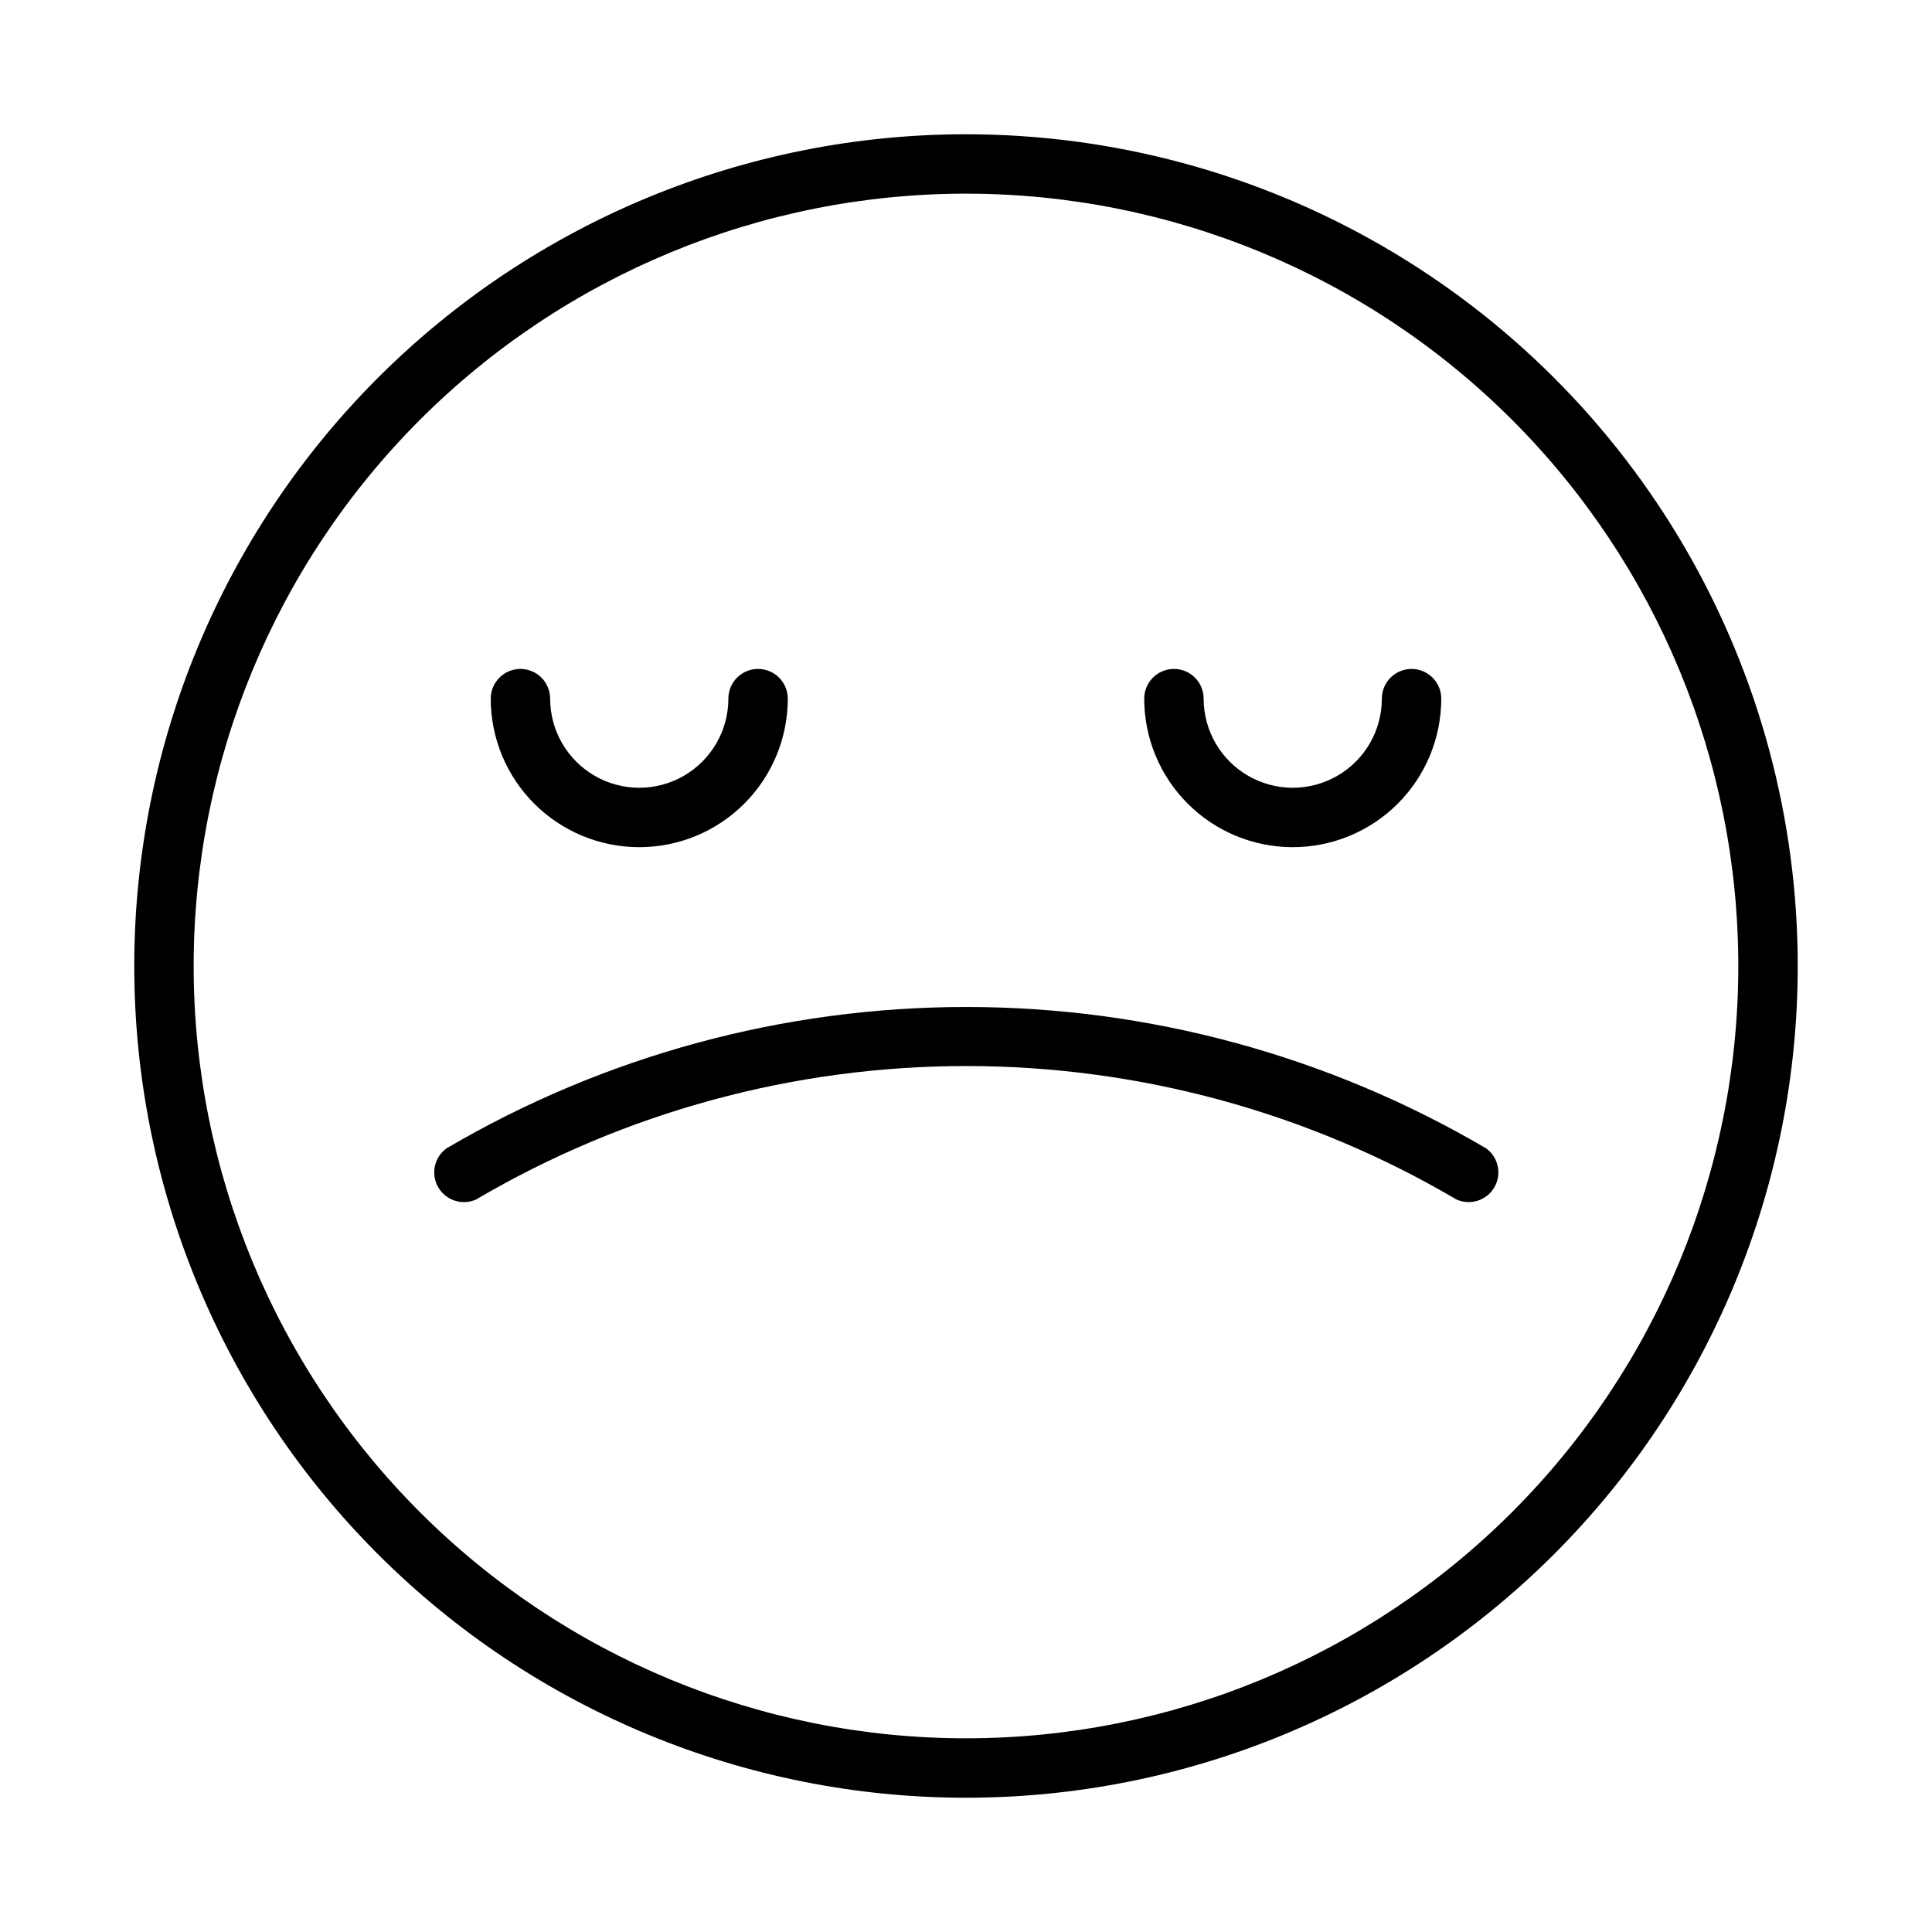 <?xml version="1.0" encoding="UTF-8"?>
<!-- Uploaded to: ICON Repo, www.svgrepo.com, Generator: ICON Repo Mixer Tools -->
<svg fill="#000000" width="800px" height="800px" version="1.1" viewBox="144 144 512 512" xmlns="http://www.w3.org/2000/svg">
 <g>
  <path d="m400 179.58c-58.461 0-114.52 23.223-155.86 64.559s-64.559 97.398-64.559 155.86c0 58.457 23.223 114.52 64.559 155.86 41.336 41.336 97.398 64.559 155.86 64.559 58.457 0 114.52-23.223 155.86-64.559 41.336-41.336 64.559-97.398 64.559-155.86 0-38.691-10.184-76.703-29.527-110.21-19.348-33.508-47.172-61.332-80.68-80.676-33.508-19.348-71.516-29.531-110.21-29.531zm0 425.09c-54.285 0-106.34-21.562-144.73-59.949-38.383-38.383-59.949-90.441-59.949-144.72 0-54.285 21.566-106.34 59.949-144.73 38.383-38.383 90.441-59.949 144.73-59.949 54.281 0 106.34 21.566 144.72 59.949 38.387 38.383 59.949 90.441 59.949 144.73 0 54.281-21.562 106.34-59.949 144.72-38.383 38.387-90.441 59.949-144.72 59.949z"/>
  <path d="m313.41 368.51c10.438 0 20.449-4.148 27.832-11.531 7.383-7.379 11.527-17.391 11.527-27.832 0-4.348-3.523-7.871-7.871-7.871-4.348 0-7.871 3.523-7.871 7.871 0 8.438-4.504 16.234-11.809 20.453-7.309 4.219-16.309 4.219-23.617 0-7.305-4.219-11.809-12.016-11.809-20.453 0-4.348-3.523-7.871-7.871-7.871-4.348 0-7.871 3.523-7.871 7.871 0 10.441 4.144 20.453 11.527 27.832 7.383 7.383 17.395 11.531 27.832 11.531z"/>
  <path d="m486.59 368.51c10.441 0 20.453-4.148 27.832-11.531 7.383-7.379 11.527-17.391 11.527-27.832 0-4.348-3.523-7.871-7.871-7.871s-7.871 3.523-7.871 7.871c0 8.438-4.5 16.234-11.809 20.453-7.305 4.219-16.309 4.219-23.617 0-7.305-4.219-11.805-12.016-11.805-20.453 0-4.348-3.527-7.871-7.875-7.871-4.348 0-7.871 3.523-7.871 7.871 0 10.441 4.148 20.453 11.527 27.832 7.383 7.383 17.395 11.531 27.832 11.531z"/>
  <path d="m537.84 448.33c-41.762-24.535-89.32-37.469-137.76-37.469s-95.996 12.934-137.76 37.469c-3.266 2.375-4.203 6.832-2.176 10.324 2.031 3.488 6.371 4.879 10.047 3.215 39.371-23.152 84.215-35.359 129.89-35.359 45.672 0 90.516 12.207 129.89 35.359 3.68 1.664 8.02 0.273 10.047-3.215 2.031-3.492 1.09-7.949-2.176-10.324z"/>
 </g>
</svg>